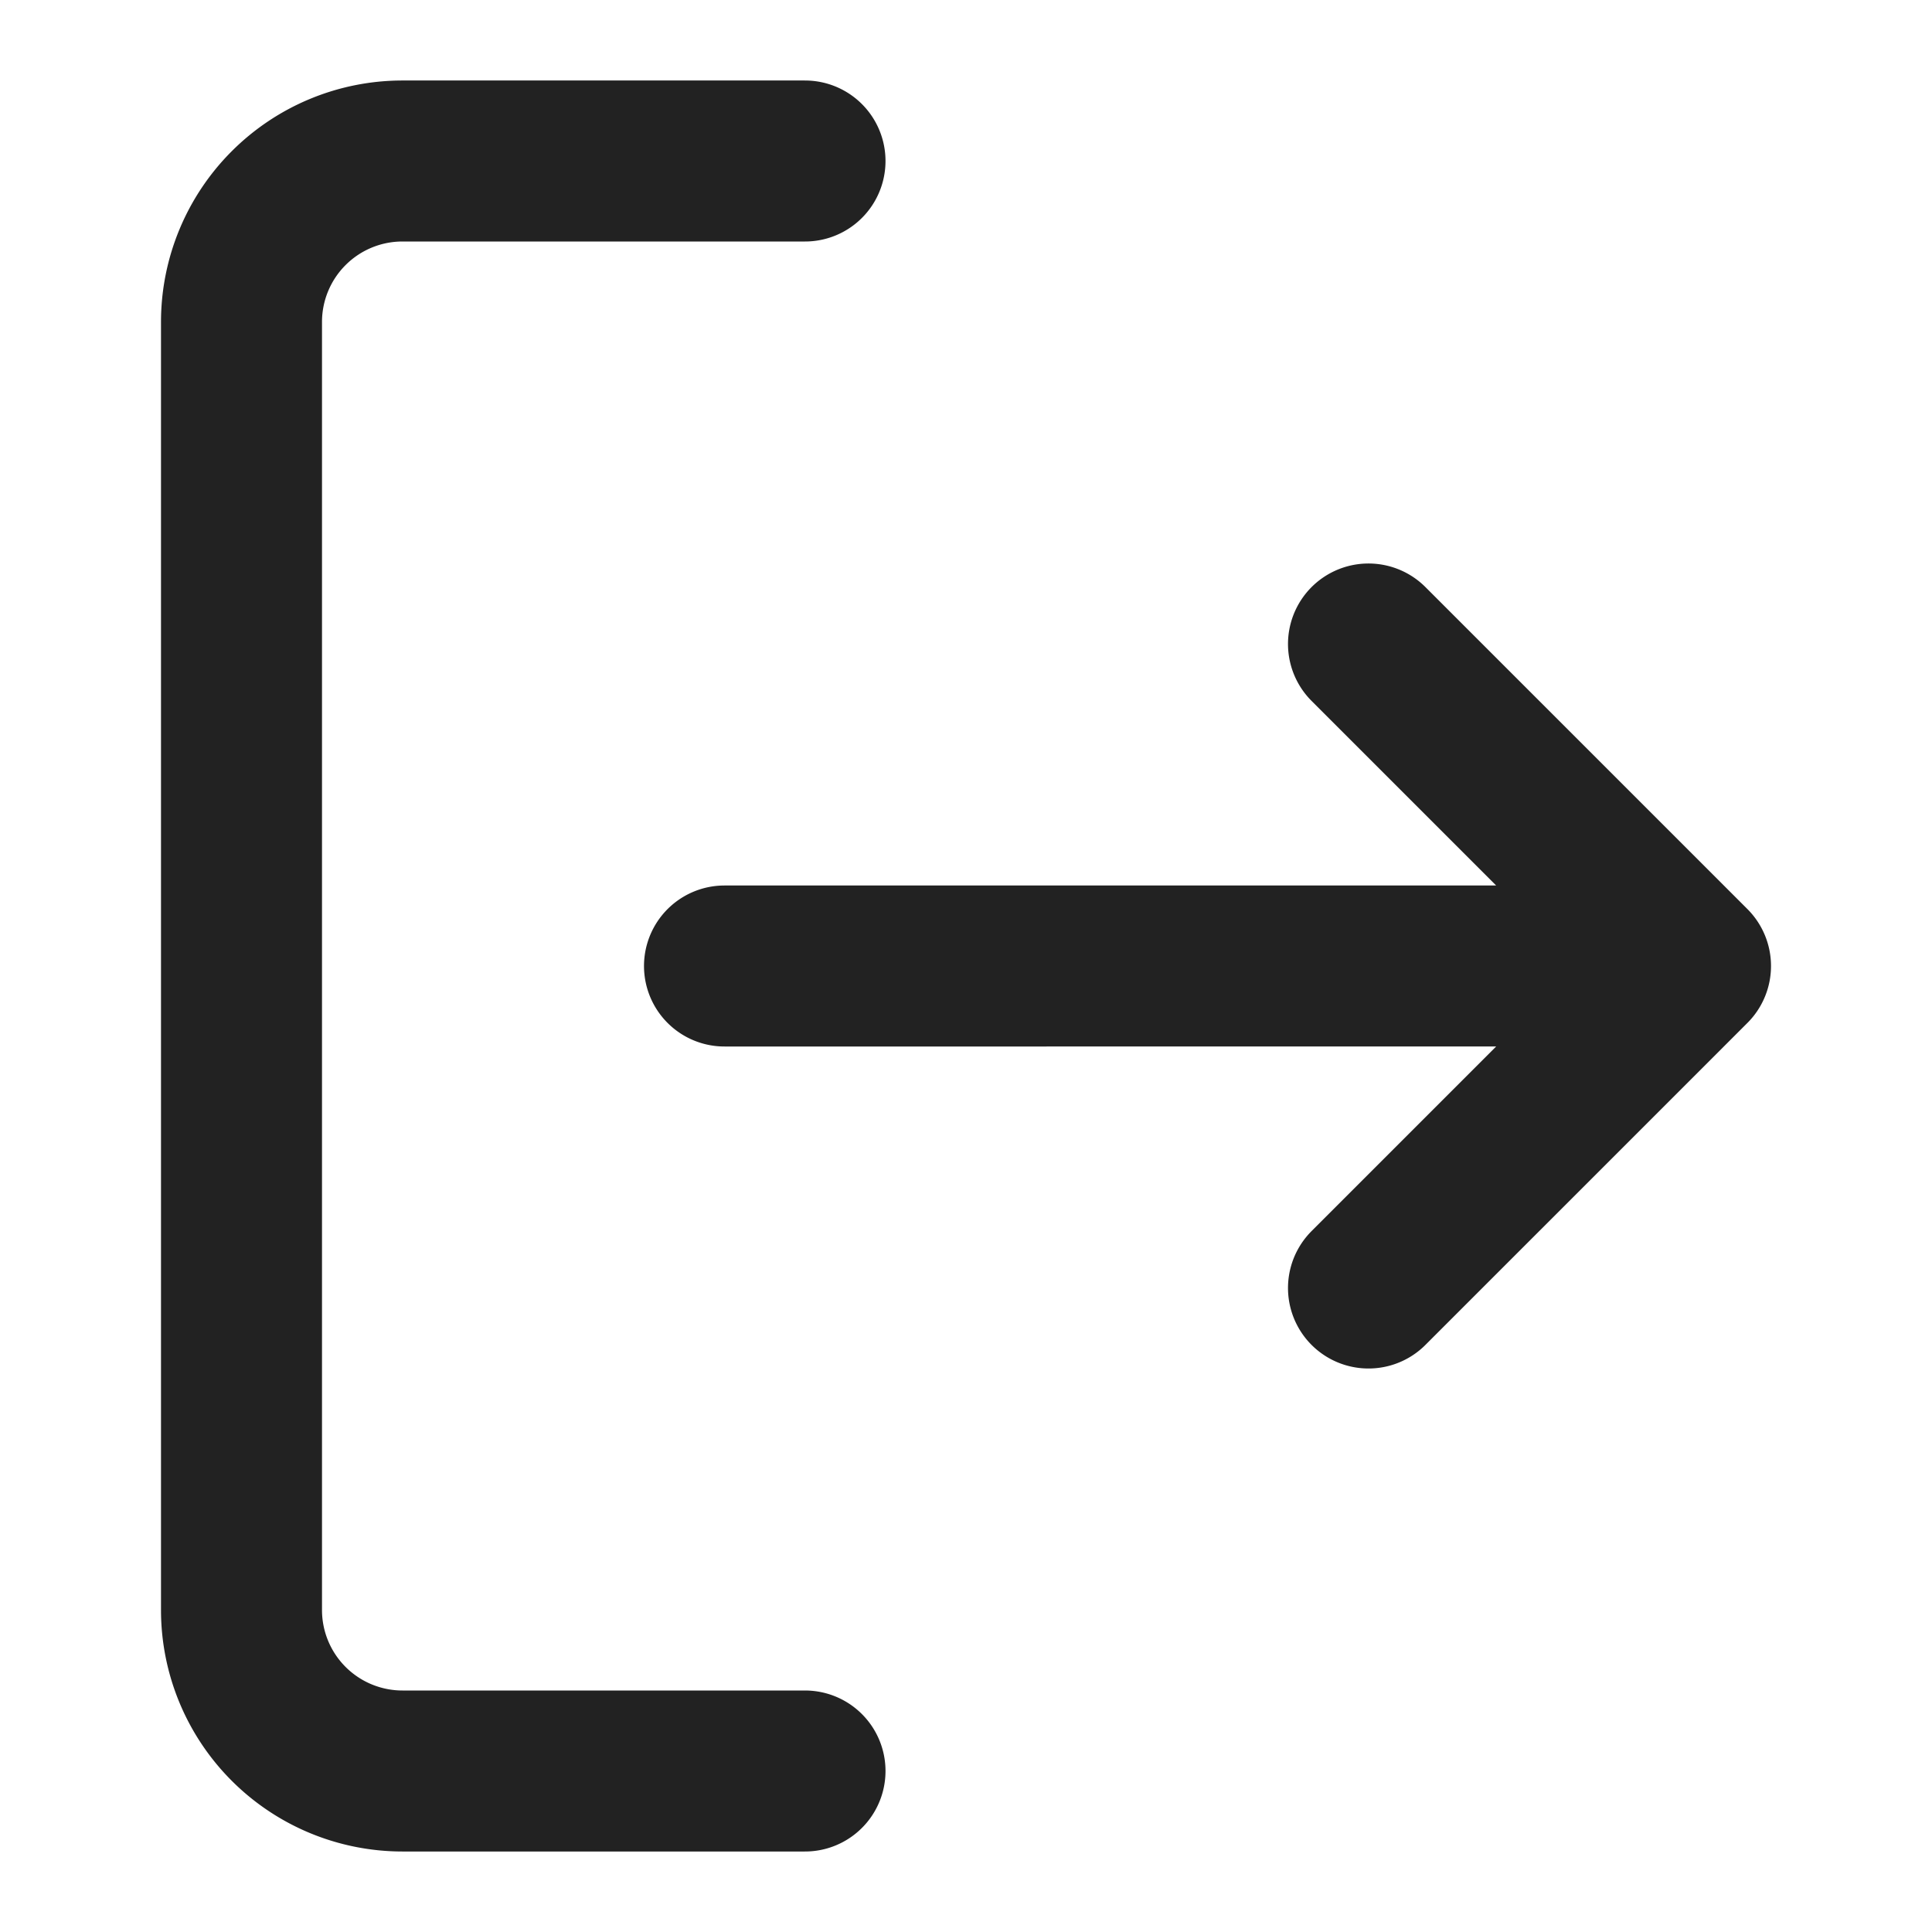 <svg xmlns="http://www.w3.org/2000/svg" width="12" height="12" viewBox="0 0 24 24"><path d="M10 22H5a2 2 0 01-2-2V4a2 2 0 012-2h5m7 14l4-4-4-4m4 4H9" fill="none" stroke="#222" stroke-linecap="round" stroke-linejoin="round" stroke-width="2"/></svg>